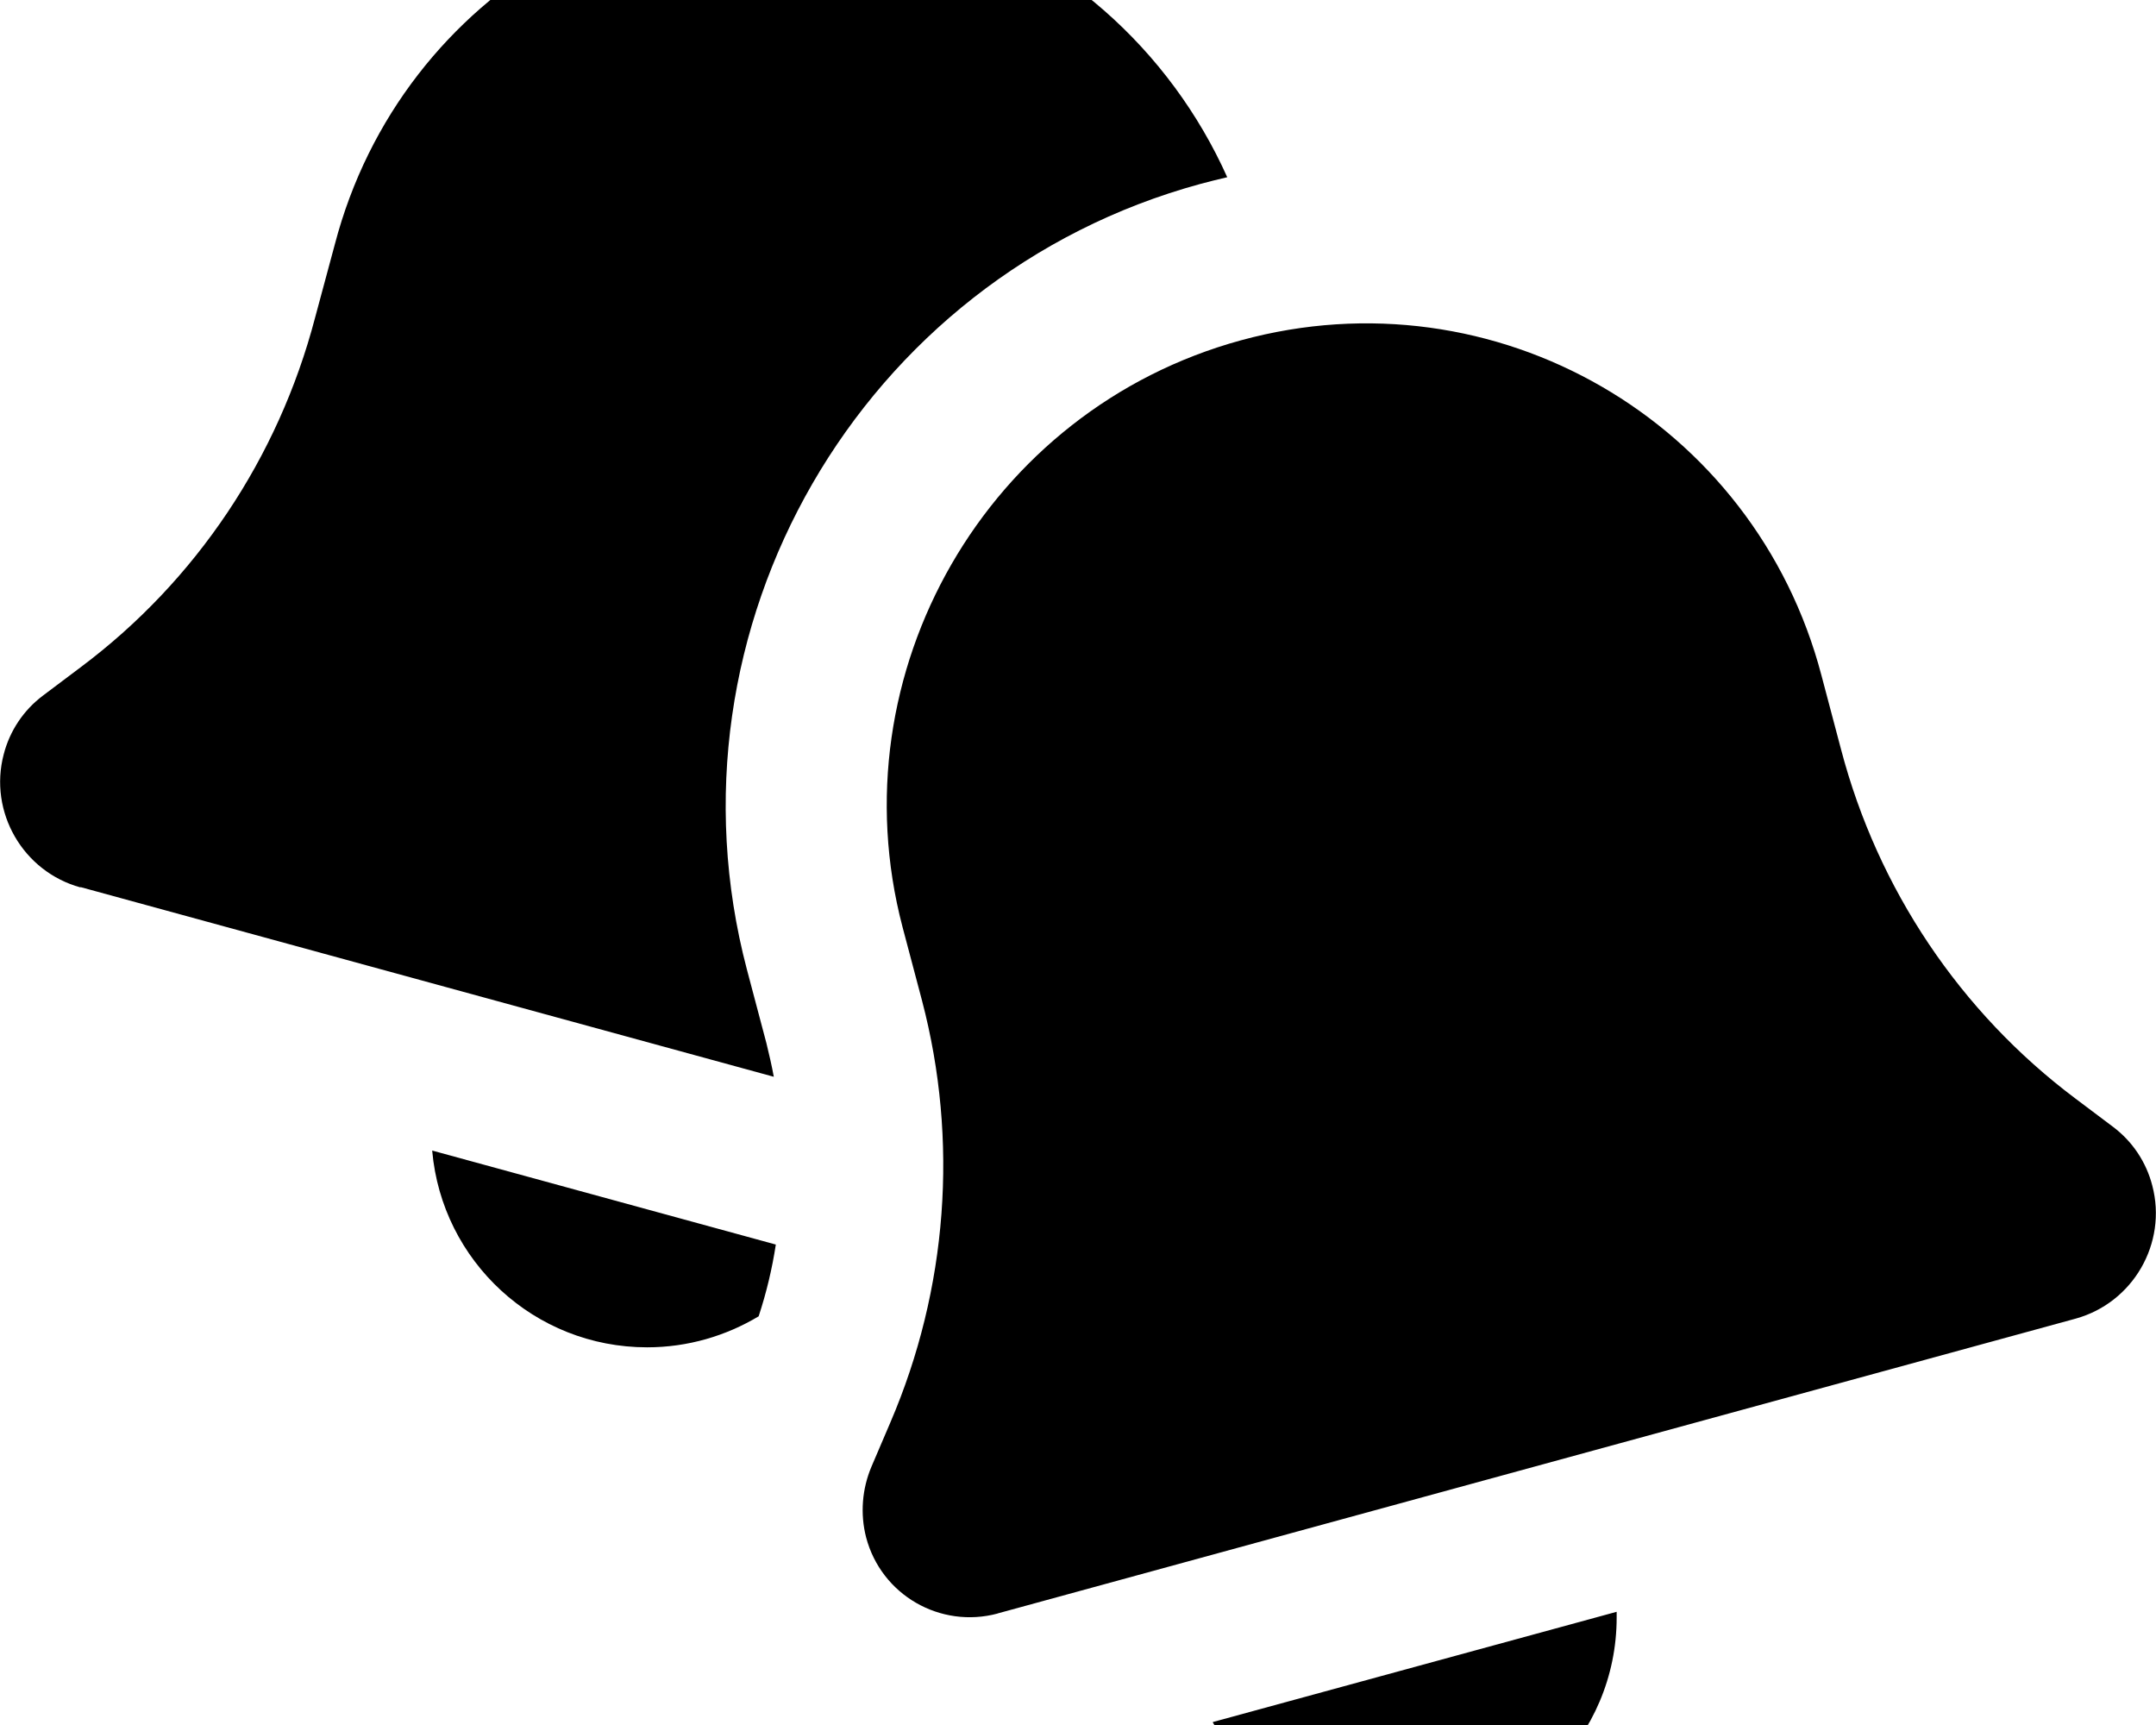 <svg xmlns="http://www.w3.org/2000/svg" viewBox="0 0 640 512"><!--! Font Awesome Pro 7.0.0 by @fontawesome - https://fontawesome.com License - https://fontawesome.com/license (Commercial License) Copyright 2025 Fonticons, Inc. --><path fill="currentColor" d="M23.9 263.3l205.8 56.3c-.6-3.3-1.4-6.7-2.2-10l-5.8-21.9c-26.6-101.2 33.7-205.6 134.6-233.1 2.7-.7 5.3-1.4 8-2-16.9-37.7-49.9-67.9-92.6-79.6-75.3-20.6-152.5 23.9-172.3 99.5L93.5 94.4C82.6 135.9 58.2 172.4 24 198l-11.3 8.5c-5.7 4.3-9.8 10.4-11.6 17.4-4.5 17.1 5.7 34.8 22.8 39.5zm104.4 78.3c2.9 32.7 30.3 58.3 63.8 58.3 12.1 0 23.4-3.4 33.1-9.2 2.3-7 4-14.1 5.1-21.3l-102-27.9zM296.1 478.9l320-87.5c17.1-4.7 27.3-22.4 22.8-39.5-1.8-7-5.9-13.1-11.6-17.4L616 326c-34.1-25.6-58.6-62.1-69.5-103.6l-5.8-21.9C520.9 125 443.8 80.4 368.4 101S248.1 199.6 267.9 275.1l5.8 21.9c10.9 41.5 7.6 85.6-9.4 125.2l-5.6 13.1c-2.8 6.6-3.4 14-1.6 21 4.5 17.1 22 27.2 39.1 22.6zm63.9 32.3c10.9 19.6 31.9 32.9 55.9 32.9 35.3 0 64-28.7 64-64 0-.6 0-1.1 0-1.7L360.1 511.1z"/></svg>